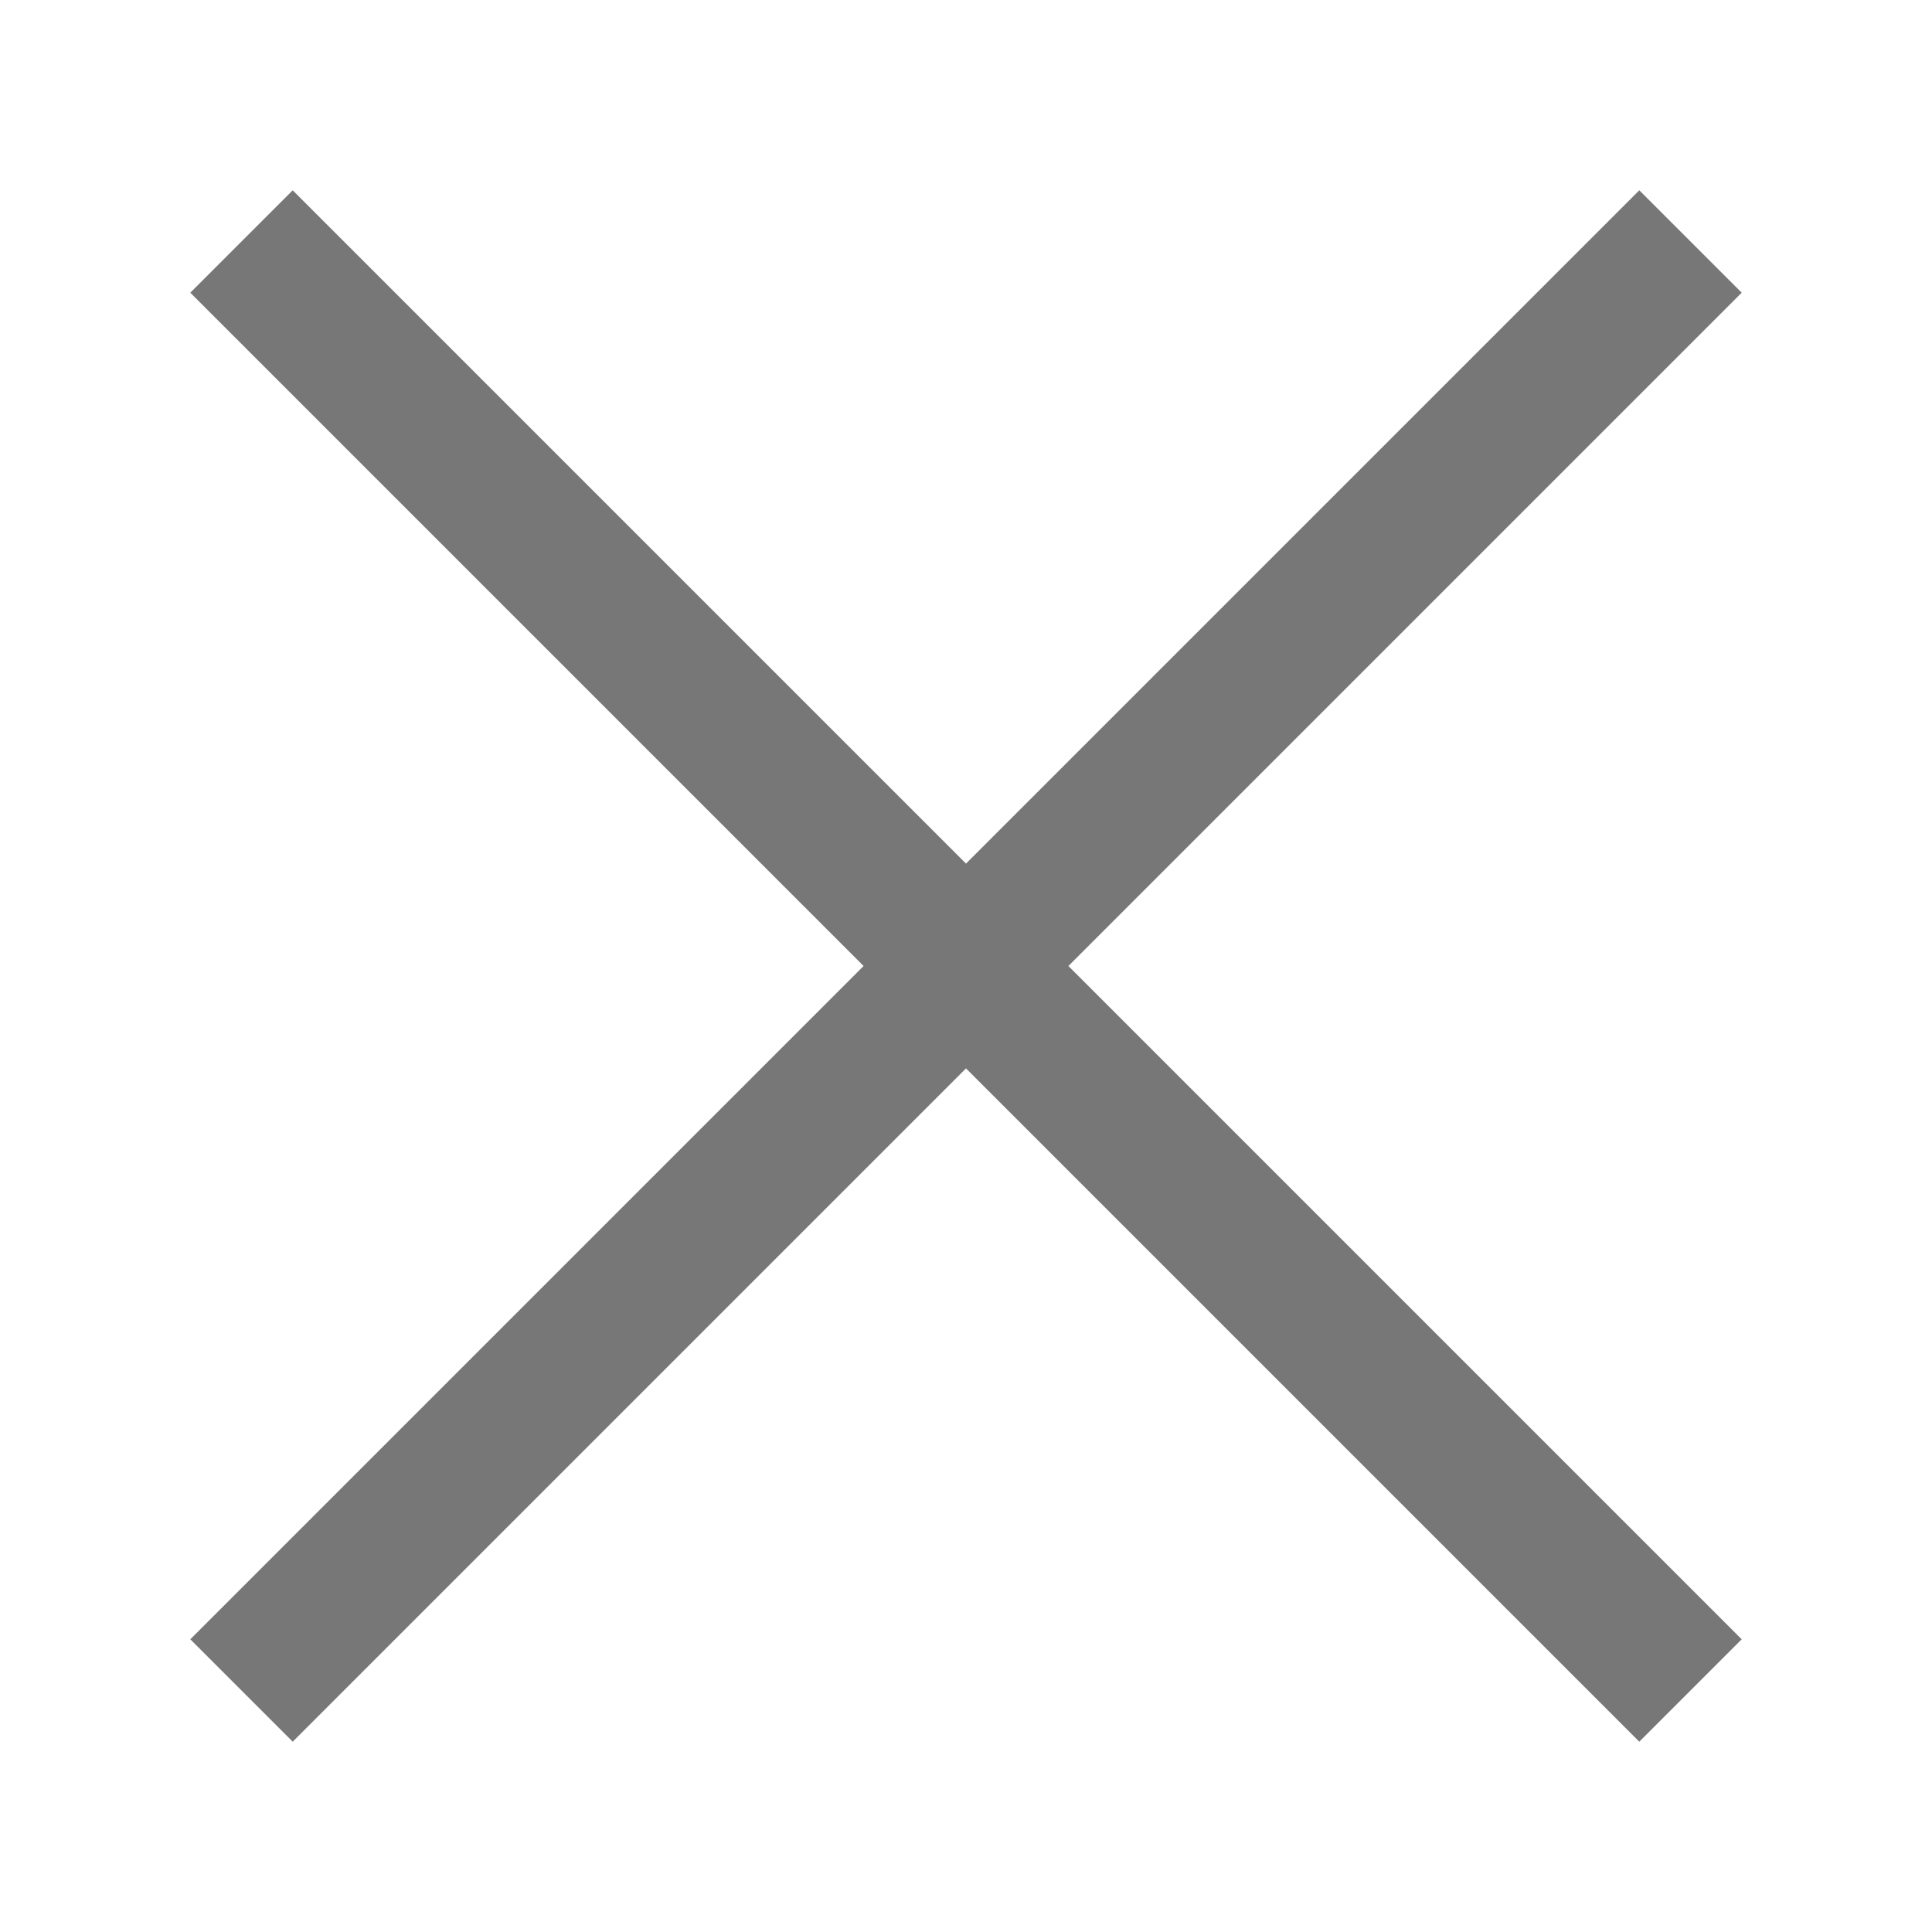 <svg xmlns="http://www.w3.org/2000/svg" xmlns:xlink="http://www.w3.org/1999/xlink" width="16" height="16" viewBox="0 0 16 16">
	<polygon fill="#777" points="14.424 2.424 13.576 1.576 8 7.152 2.424 1.576 1.576 2.424 7.152 8 1.576 13.576 2.424 14.424 8 8.848 13.576 14.424 14.424 13.576 8.848 8 14.424 2.424"/>
</svg>
